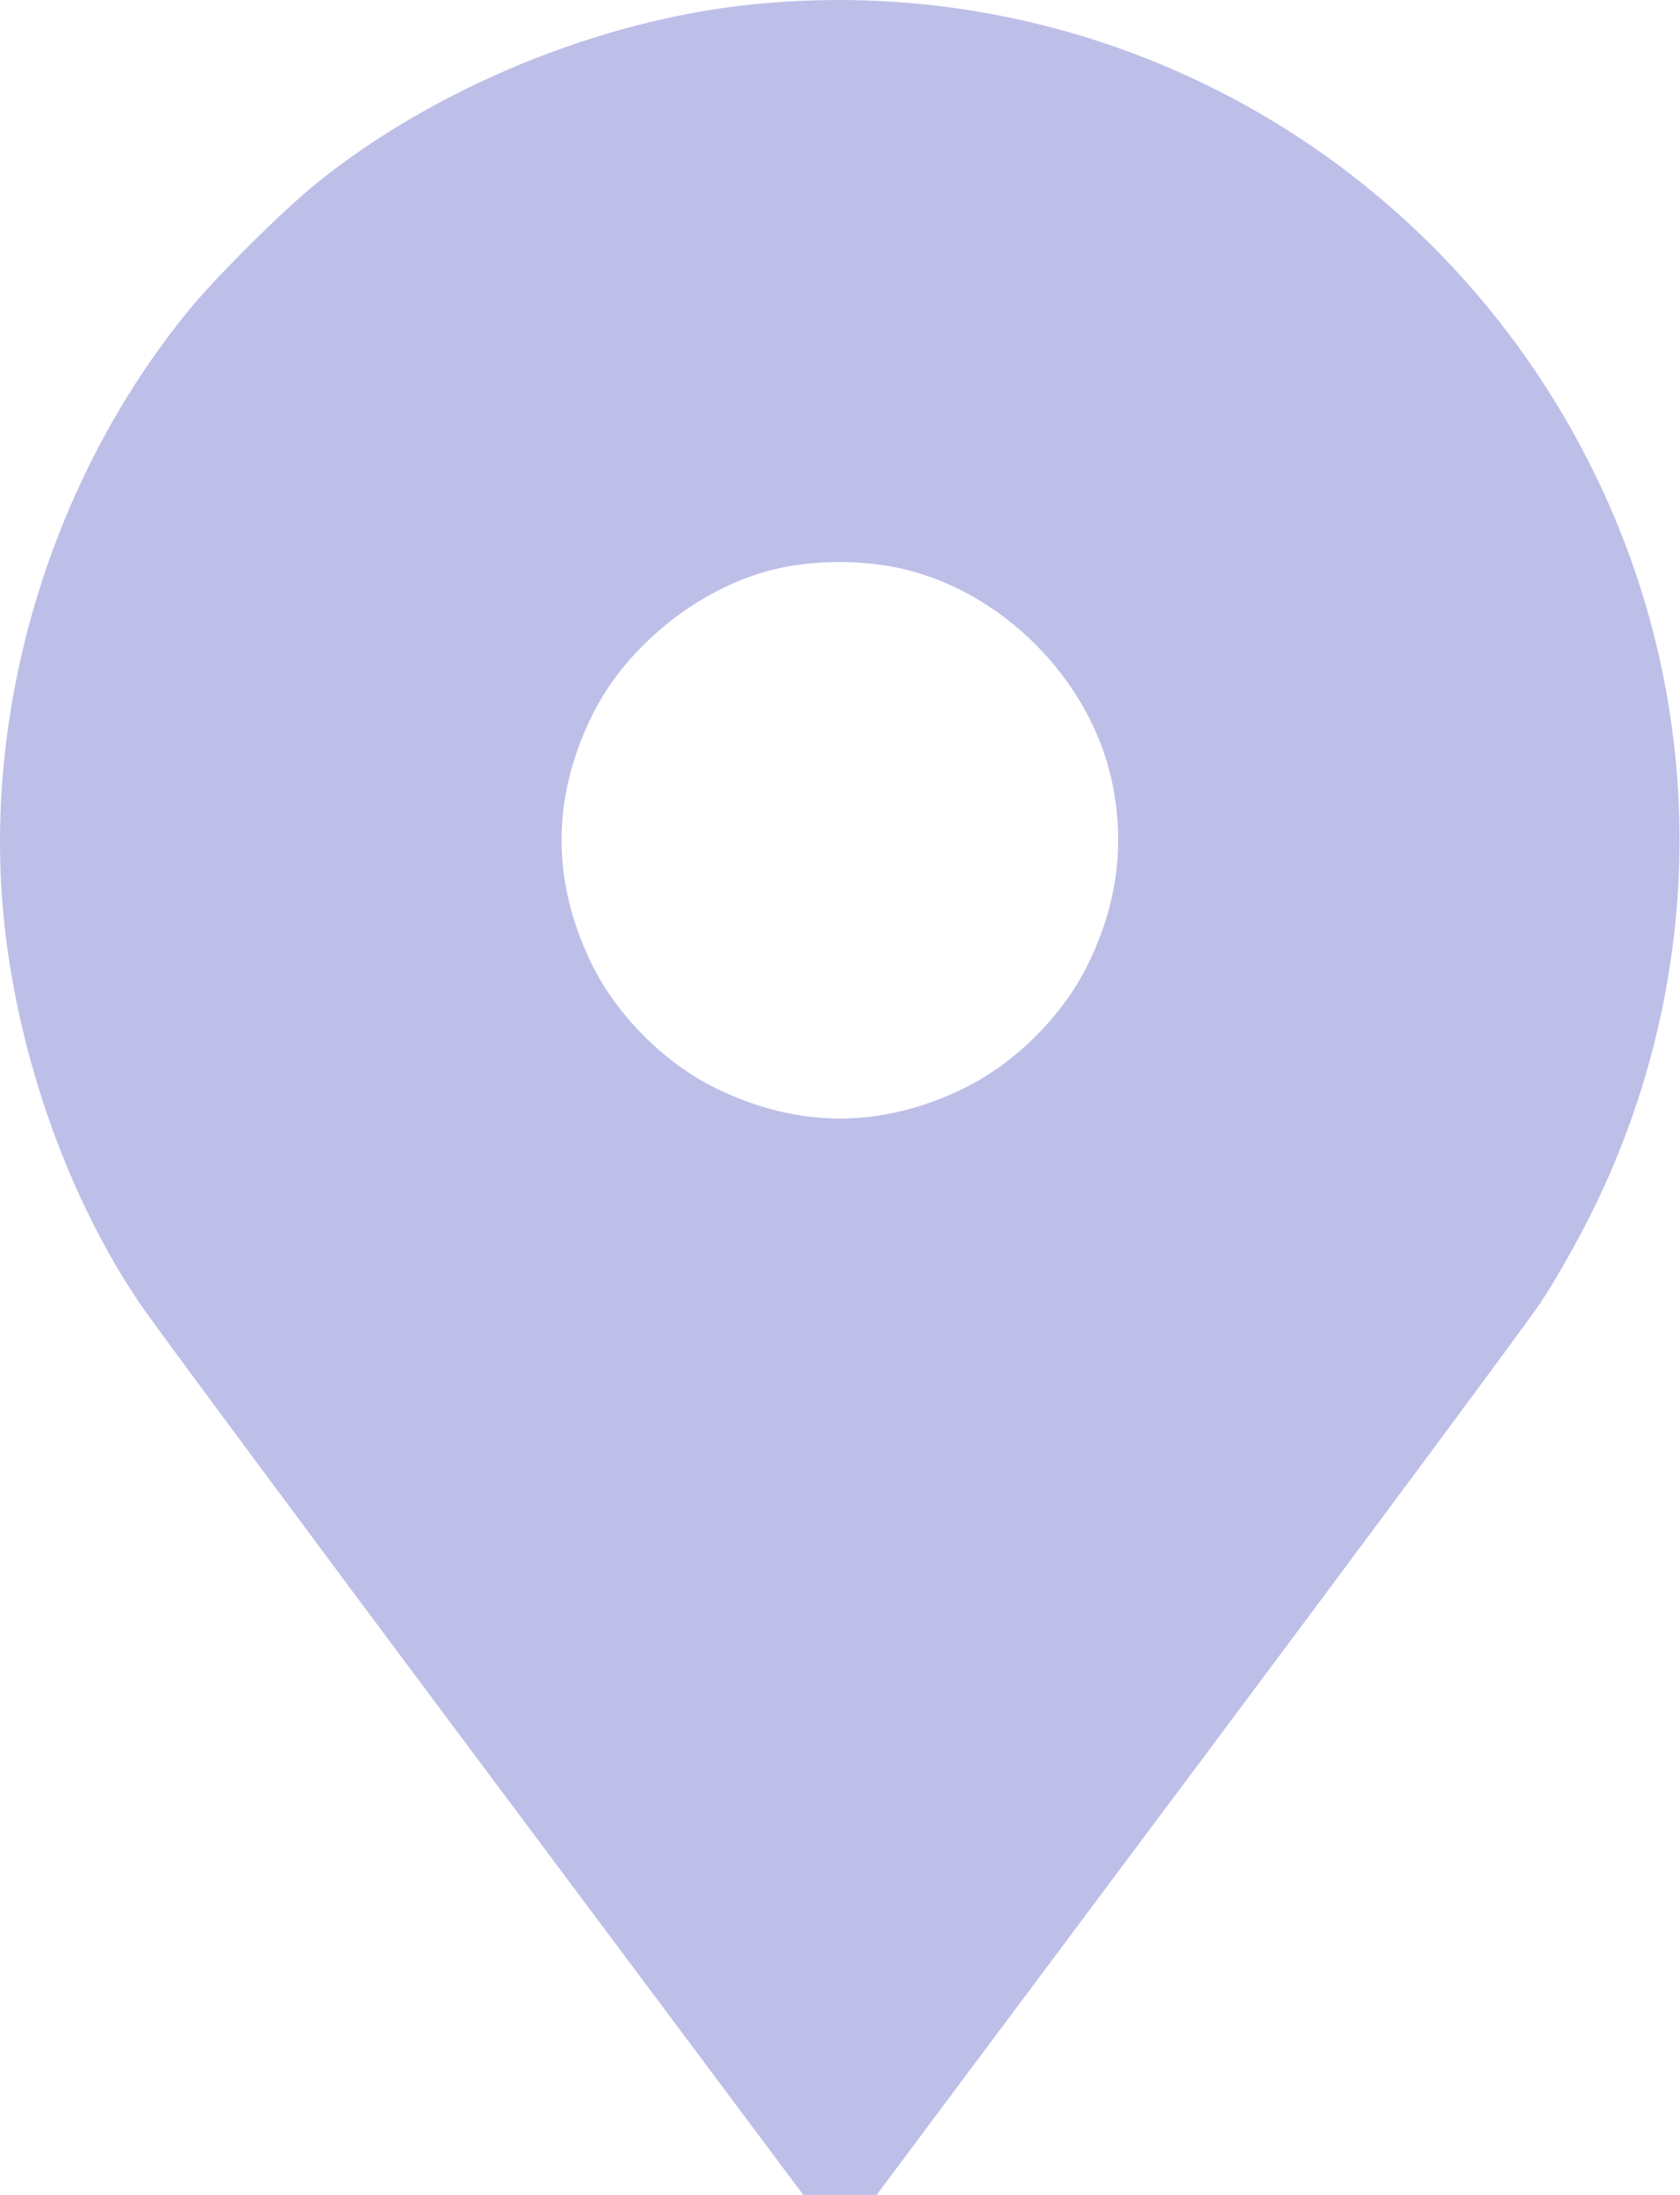  <svg xmlns="http://www.w3.org/2000/svg" width="392" height="512" viewBox="0 0 392 512" fill="none"> <path fill-rule="evenodd" clip-rule="evenodd" d="M175.091 1.075C139.73 4.771 101.603 20.443 74.031 42.613C66.001 49.07 50.639 64.322 43.998 72.432C11.75 111.81 -4.407 165.703 1.042 215.721C4.463 247.125 16.054 279.524 32.648 304.061C35.858 308.807 71.997 357.519 112.958 412.311L187.431 511.932H195.985H204.54L279.012 412.306C319.972 357.512 356.11 308.799 359.32 304.056C362.529 299.313 367.968 289.757 371.406 282.82C398.483 228.189 398.724 164.89 372.064 110.432C335.615 35.983 257.268 -7.515 175.091 1.075ZM209.484 132.431C233.531 137.463 254.453 158.385 259.485 182.432C262.544 197.056 260.699 210.972 253.849 224.932C247.997 236.859 236.911 247.945 224.984 253.797C205.728 263.246 186.24 263.246 166.984 253.797C155.057 247.945 143.971 236.859 138.119 224.932C128.67 205.676 128.67 186.188 138.119 166.932C146.293 150.273 164.033 136.342 181.984 132.487C190.555 130.646 200.852 130.625 209.484 132.431Z" fill="#5B5FC5" fill-opacity="0.4"></path> </svg>